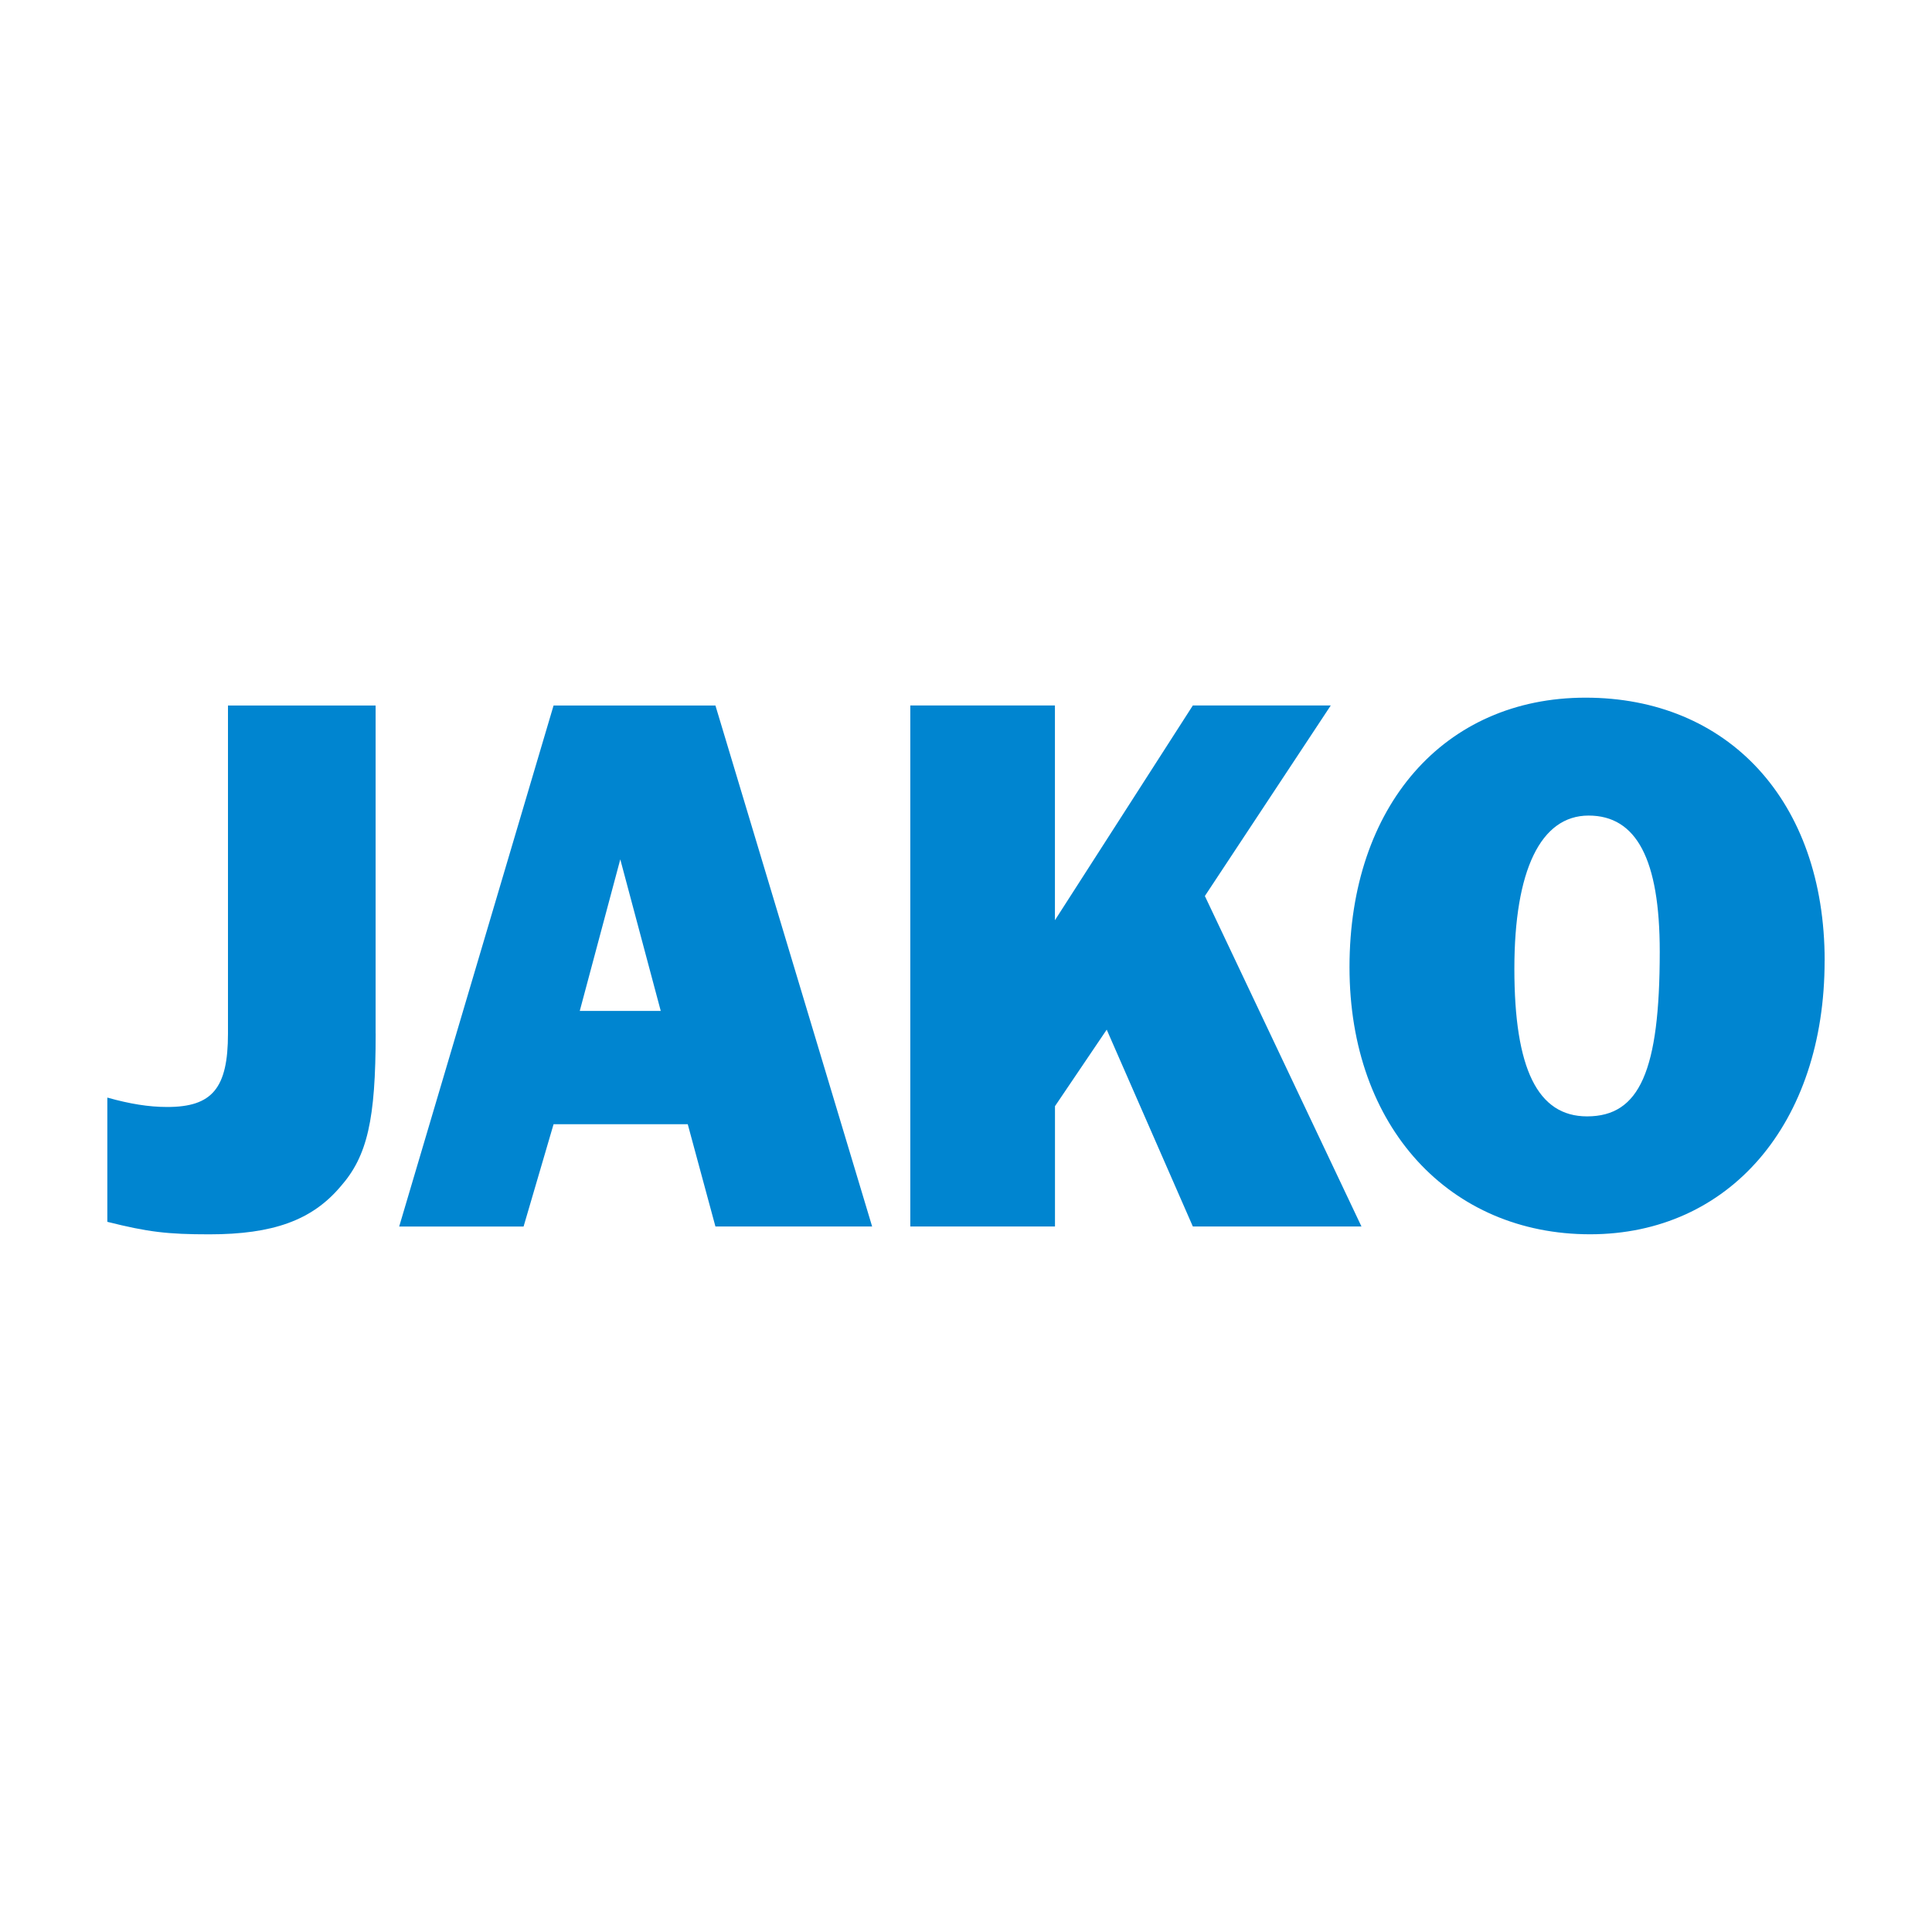 <svg width="36" height="36" viewBox="0 0 36 36" fill="none" xmlns="http://www.w3.org/2000/svg">
<g id="JAKO">
<g id="Group 112">
<g id="Layer_1" clip-path="url(#clip0_11869_12152)">
<path id="Vector" d="M7 19.259C7 20.859 6.846 21.544 6.343 22.112C5.813 22.738 5.086 23 3.9 23C3.117 23 2.753 22.956 2 22.767V20.452C2.419 20.569 2.768 20.627 3.117 20.627C3.955 20.627 4.248 20.277 4.248 19.26V13.146H6.999V19.259H7ZM12.312 18.837L11.558 16.013L10.803 18.837H12.312H12.312ZM12.815 20.948H10.315L9.756 22.855H7.438L10.315 13.146H13.331L16.251 22.854H13.331L12.815 20.947V20.948ZM22.227 22.854L20.622 19.186L19.658 20.612V22.854H16.962V13.145H19.657V17.147L22.227 13.145H24.797L22.451 16.696L25.369 22.854H22.227V22.854Z" fill="#0085D0"/>
<path id="Vector_2" d="M28.218 18.051C28.218 19.914 28.651 20.802 29.573 20.802C30.551 20.802 30.927 19.958 30.927 17.731C30.927 16.013 30.494 15.197 29.601 15.197C28.708 15.197 28.218 16.217 28.218 18.051M33.999 17.904C33.999 20.932 32.226 22.999 29.628 22.999C27.03 22.999 25.146 21.019 25.146 18.021C25.146 15.023 26.906 13 29.545 13C32.185 13 34 14.907 34 17.904" fill="#0085D0"/>
</g>
</g>
</g>
<defs>
<clipPath id="clip0_11869_12152">
<rect width="32" height="10" fill="white" transform="translate(2 13)"/>
</clipPath>
</defs>
</svg>
